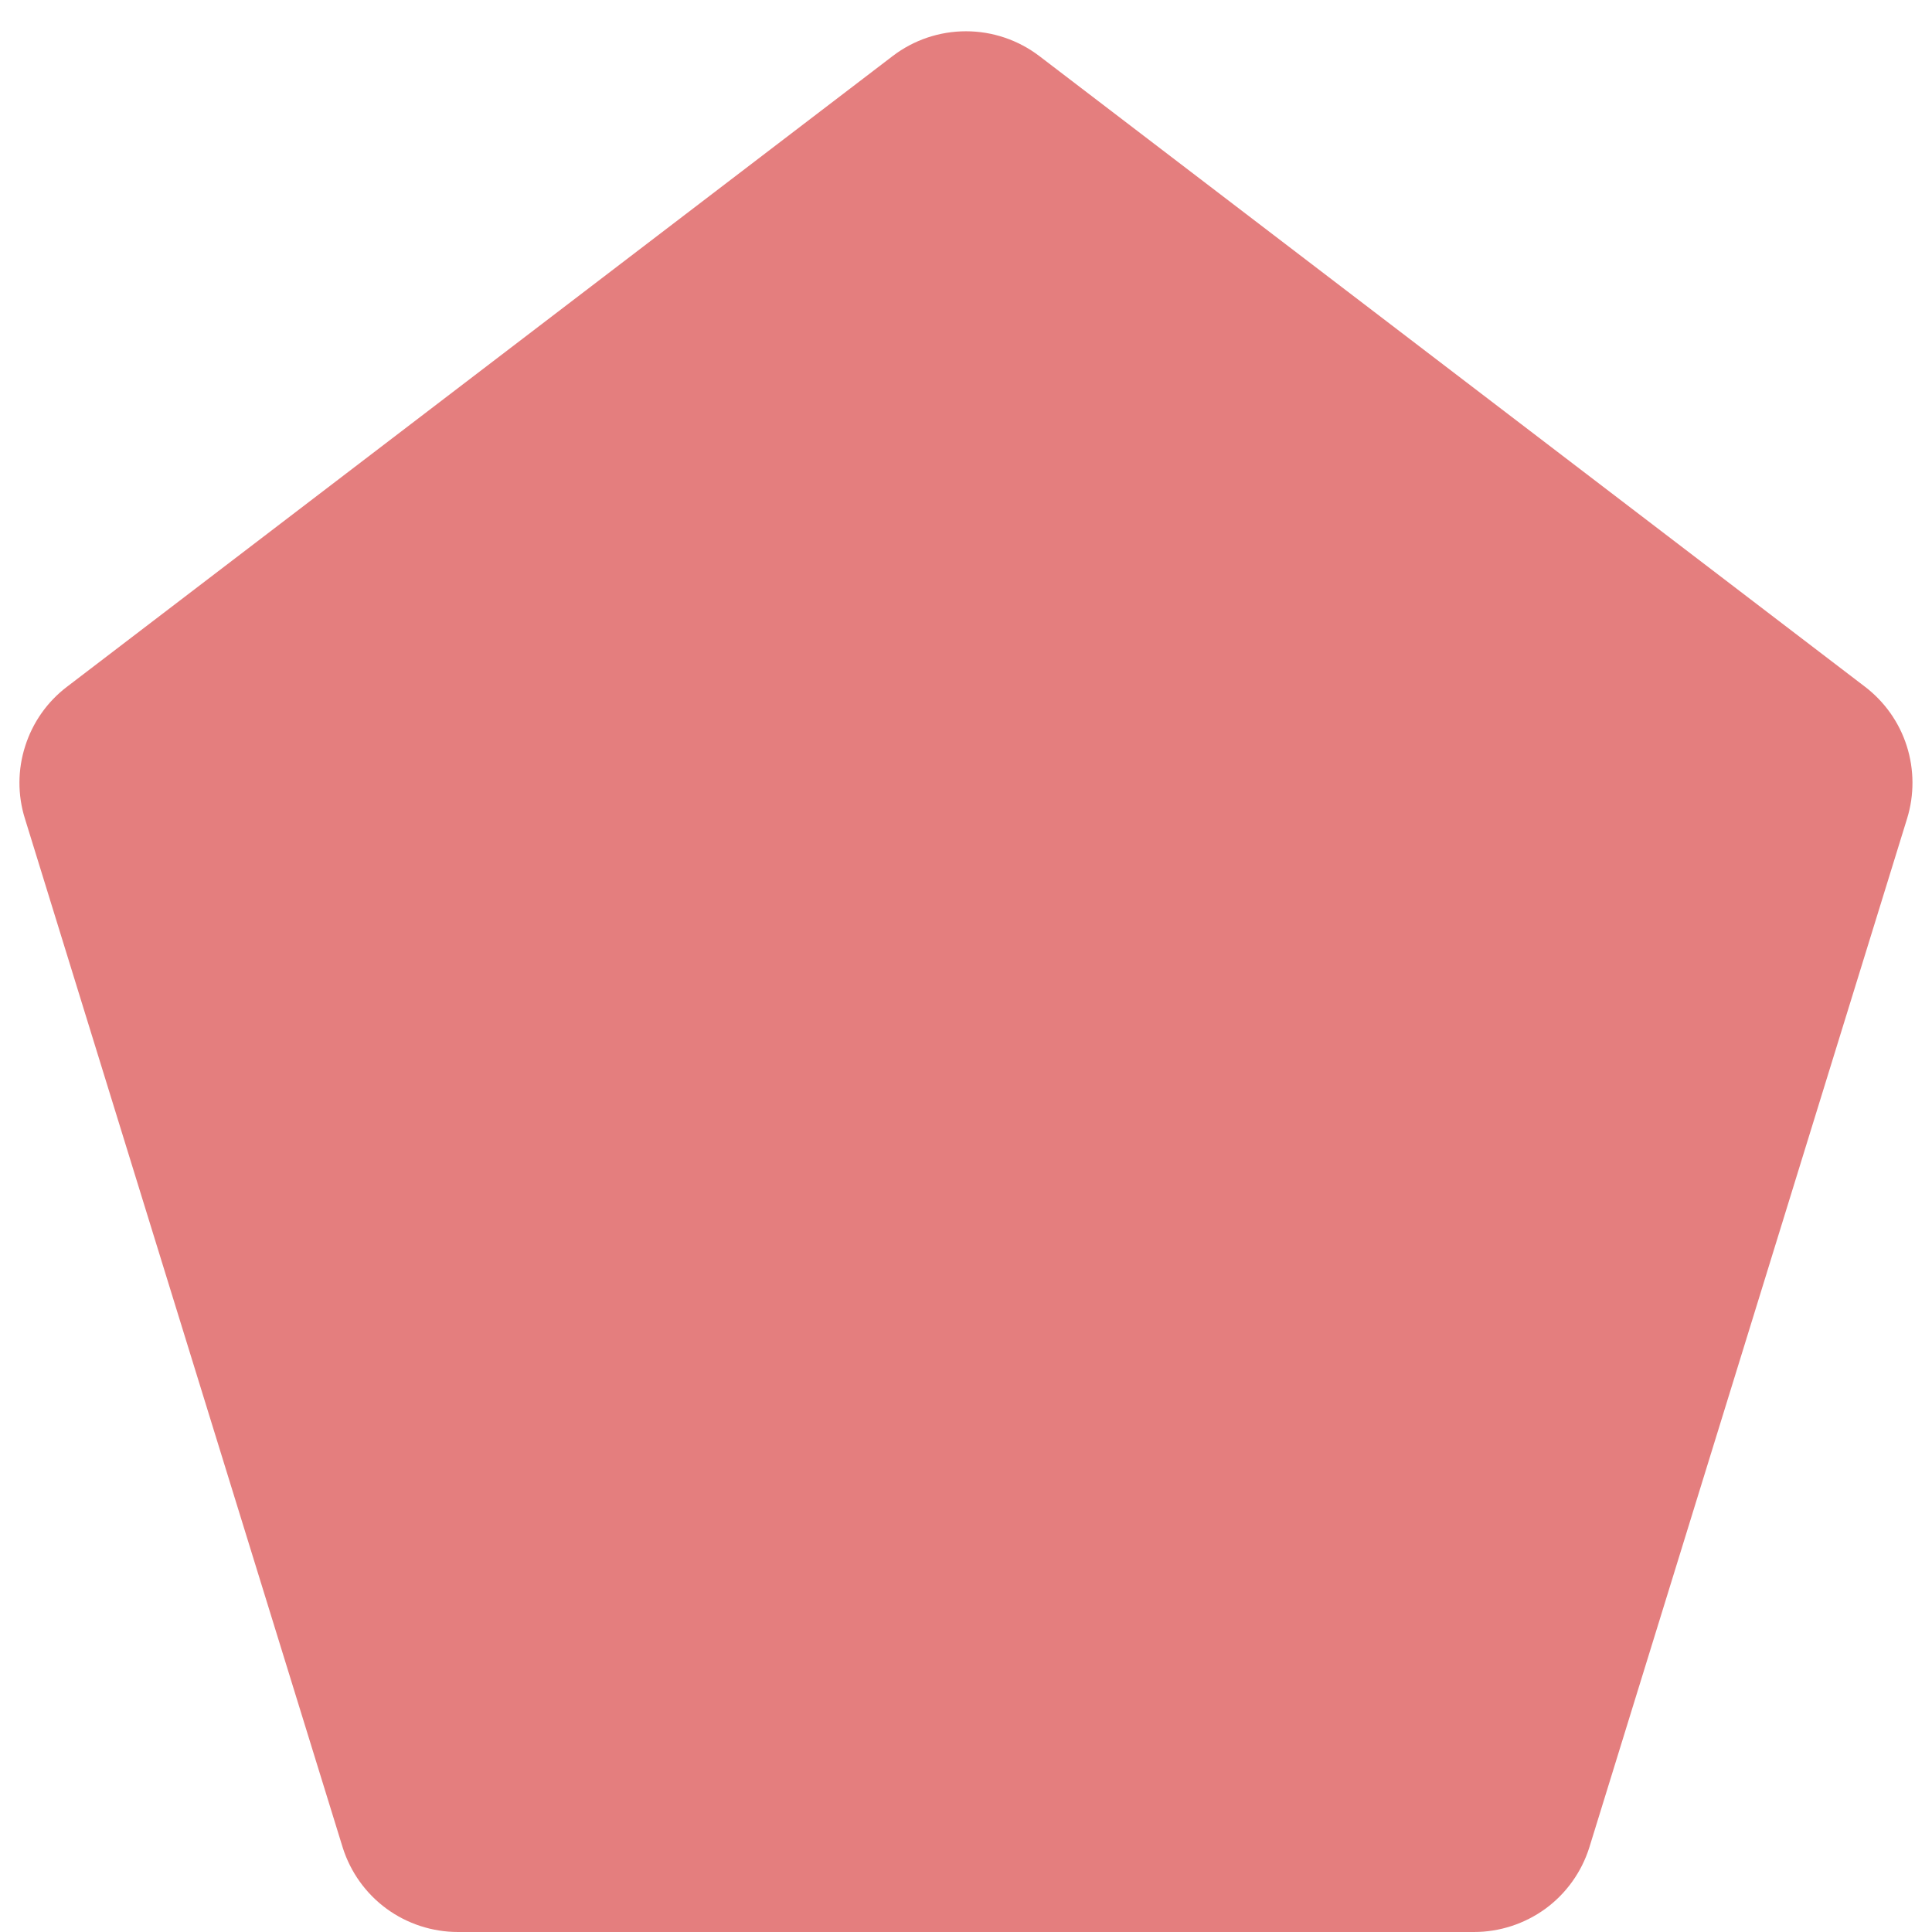 <svg width="16" height="16" viewBox="0 0 16 16" fill="none" xmlns="http://www.w3.org/2000/svg">
<path d="M7.393 0.464C7.567 0.331 7.78 0.259 8 0.259C8.219 0.259 8.432 0.331 8.607 0.464L15.446 5.688C15.608 5.812 15.729 5.983 15.791 6.178C15.853 6.373 15.854 6.583 15.794 6.778L13.162 15.3C13.098 15.503 12.971 15.681 12.799 15.807C12.627 15.932 12.42 16 12.207 16H3.793C3.58 16 3.372 15.932 3.201 15.807C3.029 15.681 2.902 15.503 2.838 15.3L0.206 6.778C0.145 6.583 0.146 6.373 0.209 6.178C0.271 5.983 0.391 5.812 0.554 5.688L7.393 0.464Z" fill="#E47E7E"/>
</svg>
